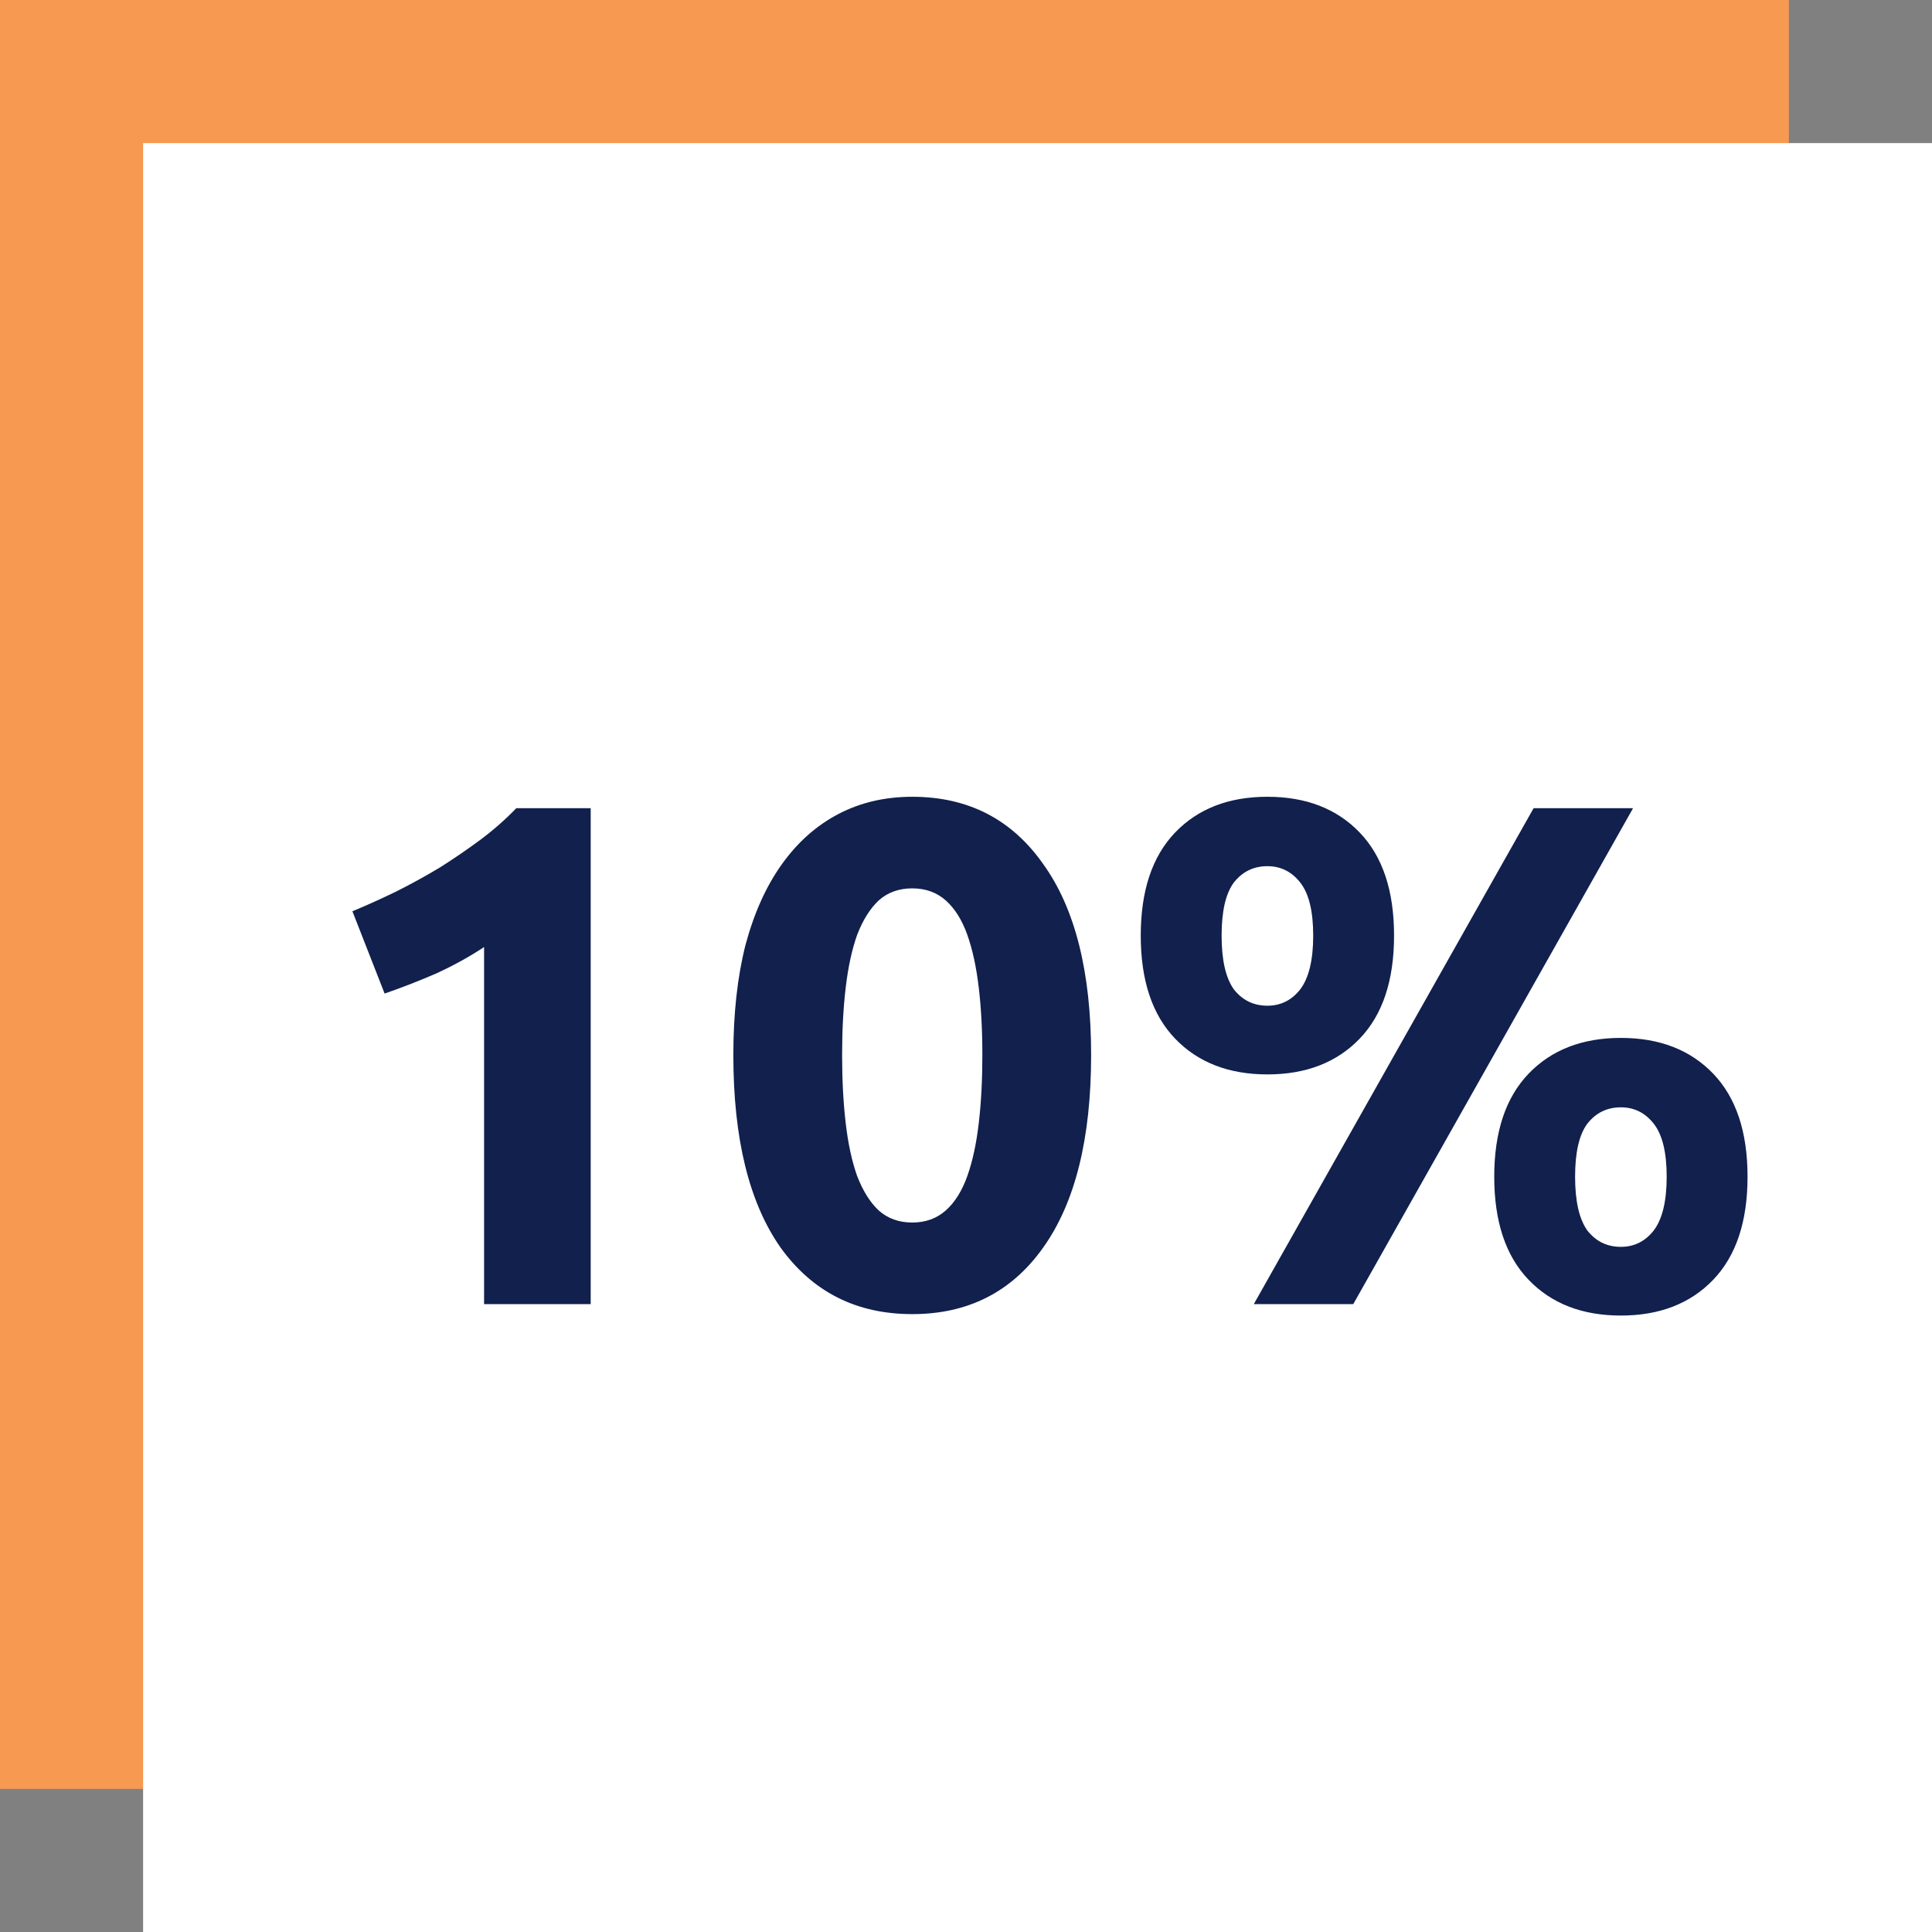 <?xml version="1.0" encoding="UTF-8"?> <svg xmlns="http://www.w3.org/2000/svg" width="1080" height="1080" viewBox="0 0 1080 1080" fill="none"><rect x="0" y="0" width="1080" height="1080" fill="#808080" stroke="none"/> <rect width="1000" height="1000" fill="#F79950"></rect> <rect x="80" y="80" width="1000" height="1000" fill="white"></rect> <path d="M197 509.4C204.733 506.2 212.733 502.6 221 498.6C229.533 494.333 237.8 489.8 245.8 485C253.8 479.933 261.4 474.733 268.6 469.4C276.067 463.8 282.733 457.933 288.6 451.8H330.2V729H270.6V529.4C262.6 534.733 253.667 539.667 243.8 544.2C233.933 548.467 224.333 552.2 215 555.4L197 509.4ZM609.944 589.8C609.944 636.467 601.01 672.333 583.144 697.4C565.544 722.2 541.144 734.6 509.944 734.6C478.744 734.6 454.21 722.2 436.344 697.4C418.744 672.333 409.944 636.467 409.944 589.8C409.944 566.6 412.21 546.067 416.744 528.2C421.544 510.333 428.344 495.267 437.144 483C445.944 470.733 456.477 461.4 468.744 455C481.01 448.6 494.744 445.4 509.944 445.4C541.144 445.4 565.544 457.933 583.144 483C601.01 507.8 609.944 543.4 609.944 589.8ZM549.144 589.8C549.144 575.933 548.477 563.4 547.144 552.2C545.81 540.733 543.677 530.867 540.744 522.6C537.81 514.333 533.81 507.933 528.744 503.4C523.677 498.867 517.41 496.6 509.944 496.6C502.477 496.6 496.21 498.867 491.144 503.4C486.344 507.933 482.344 514.333 479.144 522.6C476.21 530.867 474.077 540.733 472.744 552.2C471.41 563.4 470.744 575.933 470.744 589.8C470.744 603.667 471.41 616.333 472.744 627.8C474.077 639.267 476.21 649.133 479.144 657.4C482.344 665.667 486.344 672.067 491.144 676.6C496.21 681.133 502.477 683.4 509.944 683.4C517.41 683.4 523.677 681.133 528.744 676.6C533.81 672.067 537.81 665.667 540.744 657.4C543.677 649.133 545.81 639.267 547.144 627.8C548.477 616.333 549.144 603.667 549.144 589.8ZM779.288 523C779.288 548.067 772.888 567.267 760.088 580.6C747.288 593.933 730.088 600.6 708.488 600.6C686.888 600.6 669.688 593.933 656.888 580.6C644.088 567.267 637.688 548.067 637.688 523C637.688 497.933 644.088 478.733 656.888 465.4C669.688 452.067 686.888 445.4 708.488 445.4C730.088 445.4 747.288 452.067 760.088 465.4C772.888 478.733 779.288 497.933 779.288 523ZM734.088 523C734.088 509.4 731.688 499.533 726.888 493.4C722.088 487.267 715.954 484.2 708.488 484.2C700.754 484.2 694.488 487.267 689.688 493.4C685.154 499.533 682.888 509.4 682.888 523C682.888 536.6 685.154 546.6 689.688 553C694.488 559.133 700.754 562.2 708.488 562.2C715.954 562.2 722.088 559.133 726.888 553C731.688 546.6 734.088 536.6 734.088 523ZM857.288 451.8H912.888L756.488 729H700.888L857.288 451.8ZM976.888 657.8C976.888 682.867 970.488 702.067 957.688 715.4C944.888 728.733 927.688 735.4 906.088 735.4C884.488 735.4 867.288 728.733 854.488 715.4C841.688 702.067 835.288 682.867 835.288 657.8C835.288 632.733 841.688 613.533 854.488 600.2C867.288 586.867 884.488 580.2 906.088 580.2C927.688 580.2 944.888 586.867 957.688 600.2C970.488 613.533 976.888 632.733 976.888 657.8ZM931.688 657.8C931.688 644.2 929.288 634.333 924.488 628.2C919.688 622.067 913.554 619 906.088 619C898.354 619 892.088 622.067 887.288 628.2C882.754 634.333 880.488 644.2 880.488 657.8C880.488 671.4 882.754 681.4 887.288 687.8C892.088 693.933 898.354 697 906.088 697C913.554 697 919.688 693.933 924.488 687.8C929.288 681.4 931.688 671.4 931.688 657.8Z" fill="#11204D"></path> </svg> 